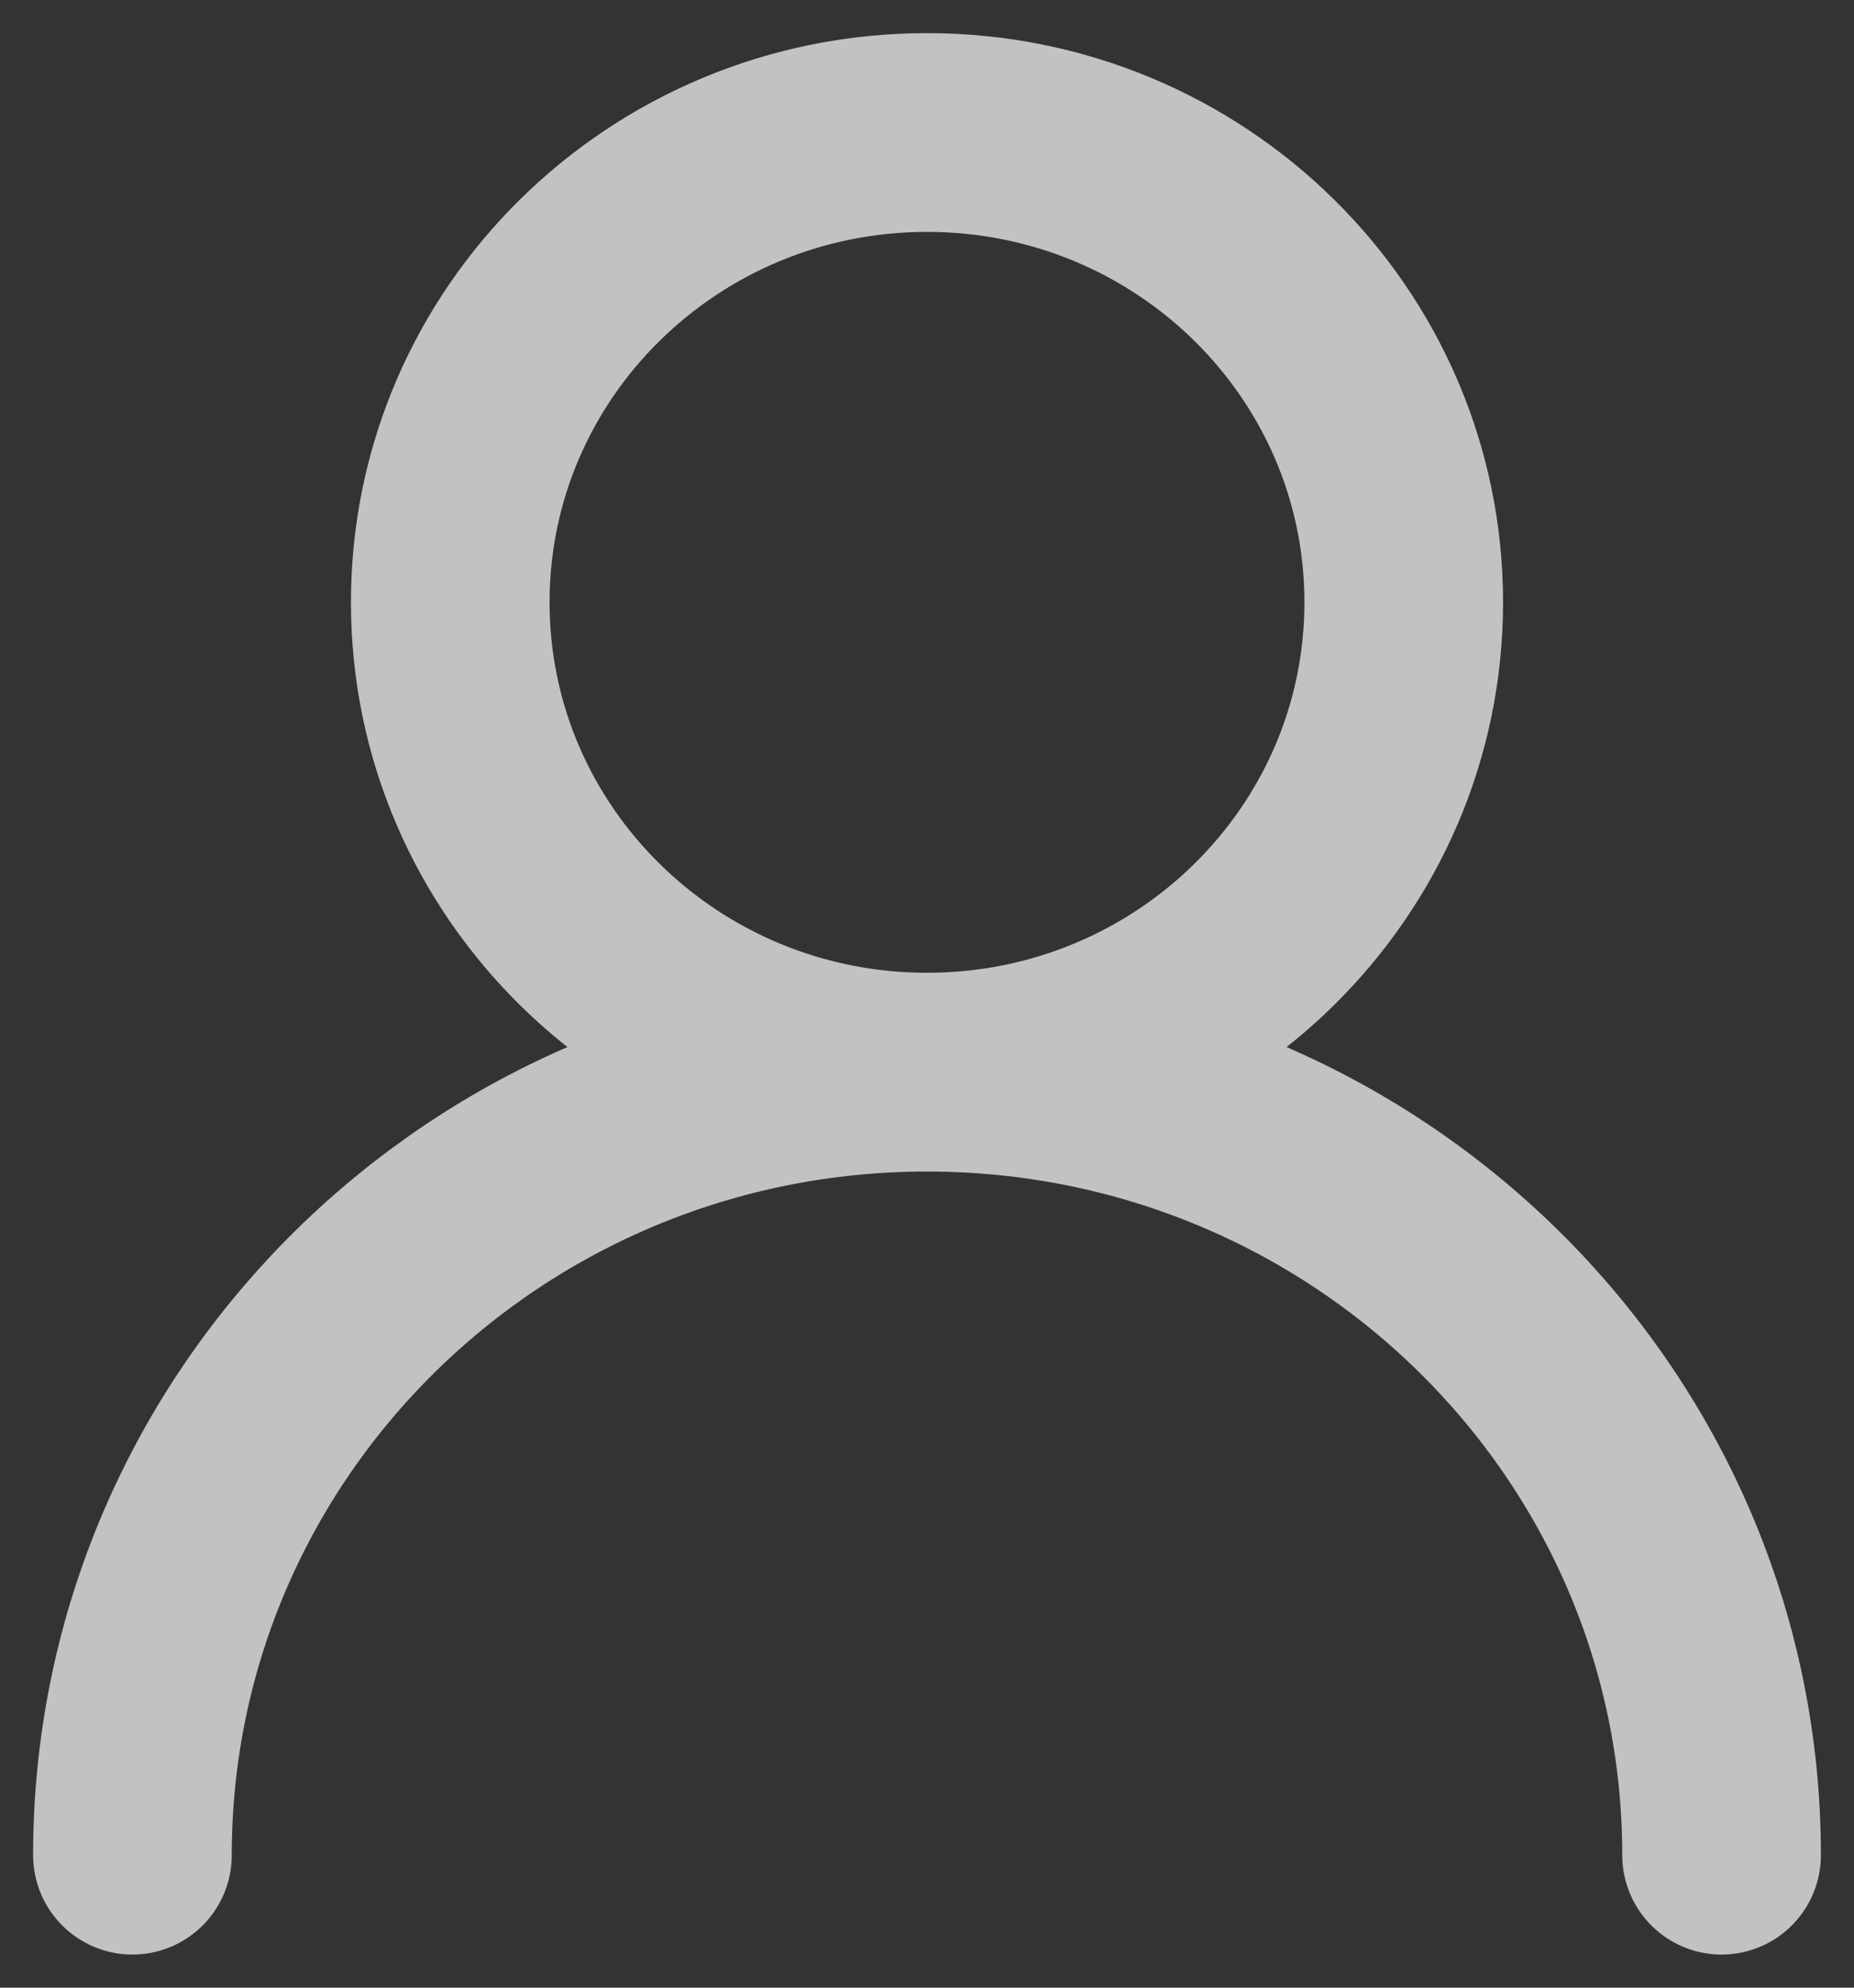 <svg width="14" height="15" viewBox="0 0 14 15" fill="none" xmlns="http://www.w3.org/2000/svg">
<rect x="0" y="0" width="14" height="15" fill="#333333" stroke="none"/>
<path d="M7 8.091C8.988 8.091 10.6 6.504 10.6 4.545C10.6 2.587 8.988 1 7 1C5.012 1 3.4 2.587 3.4 4.545C3.4 6.504 5.012 8.091 7 8.091ZM7 8.091C3.686 8.091 1 10.736 1 14M7 8.091C10.314 8.091 13 10.736 13 14" stroke="white" stroke-opacity="0.7" stroke-width="1.5" stroke-linecap="round"/>
</svg>
